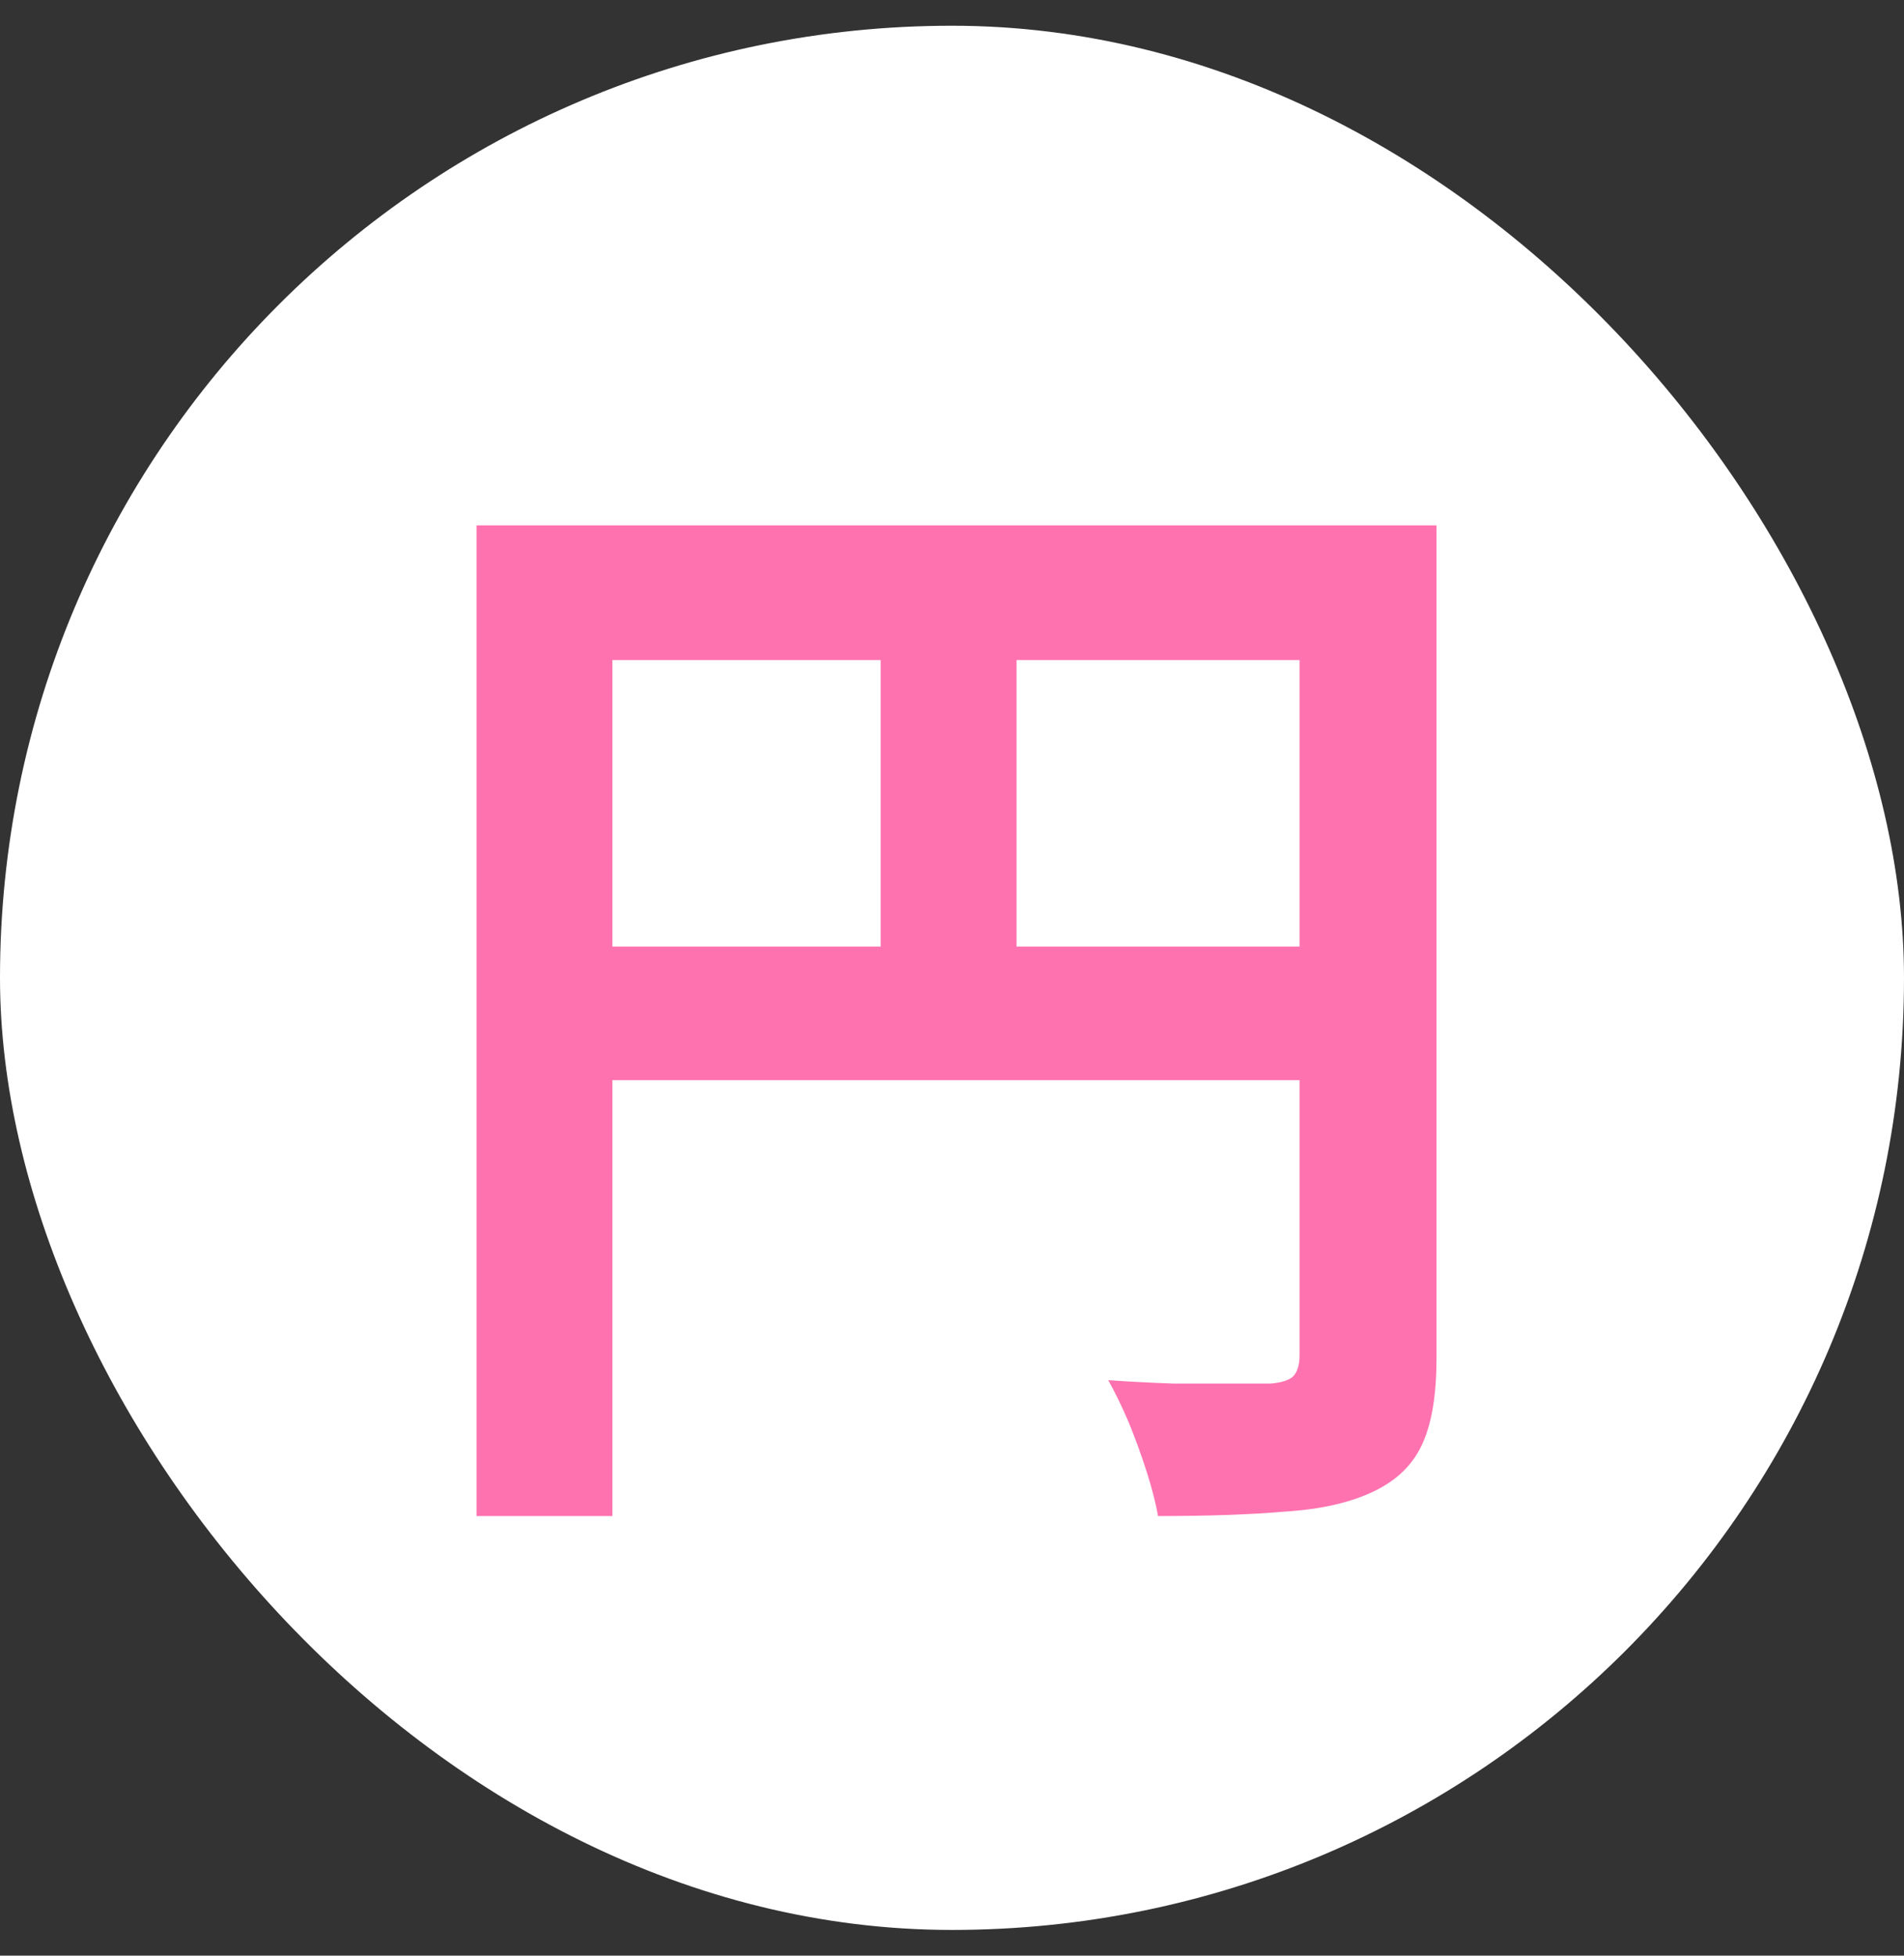 <svg width="37" height="38" viewBox="0 0 37 38" fill="none" xmlns="http://www.w3.org/2000/svg">
<rect x="0" y="0" width="37" height="38" fill="#333333" stroke="none"/>
<rect y="0.5" width="37" height="37" rx="18.5" fill="white"/>
<path d="M9.26 10.208H26.508V12.826H11.9V29.458H9.26V10.208ZM25.254 10.208H27.916V26.378C27.916 27.082 27.828 27.632 27.652 28.028C27.476 28.439 27.161 28.754 26.706 28.974C26.251 29.194 25.679 29.326 24.99 29.37C24.315 29.429 23.487 29.458 22.504 29.458C22.46 29.209 22.387 28.923 22.284 28.6C22.181 28.277 22.064 27.955 21.932 27.632C21.8 27.324 21.668 27.053 21.536 26.818C21.961 26.847 22.387 26.869 22.812 26.884C23.252 26.884 23.641 26.884 23.978 26.884C24.315 26.884 24.55 26.884 24.682 26.884C24.887 26.869 25.034 26.825 25.122 26.752C25.21 26.664 25.254 26.525 25.254 26.334V10.208ZM10.69 18.392H26.552V20.988H10.69V18.392ZM17.114 11.638H19.754V19.69H17.114V11.638Z" fill="#FF72B0"/>
</svg>
